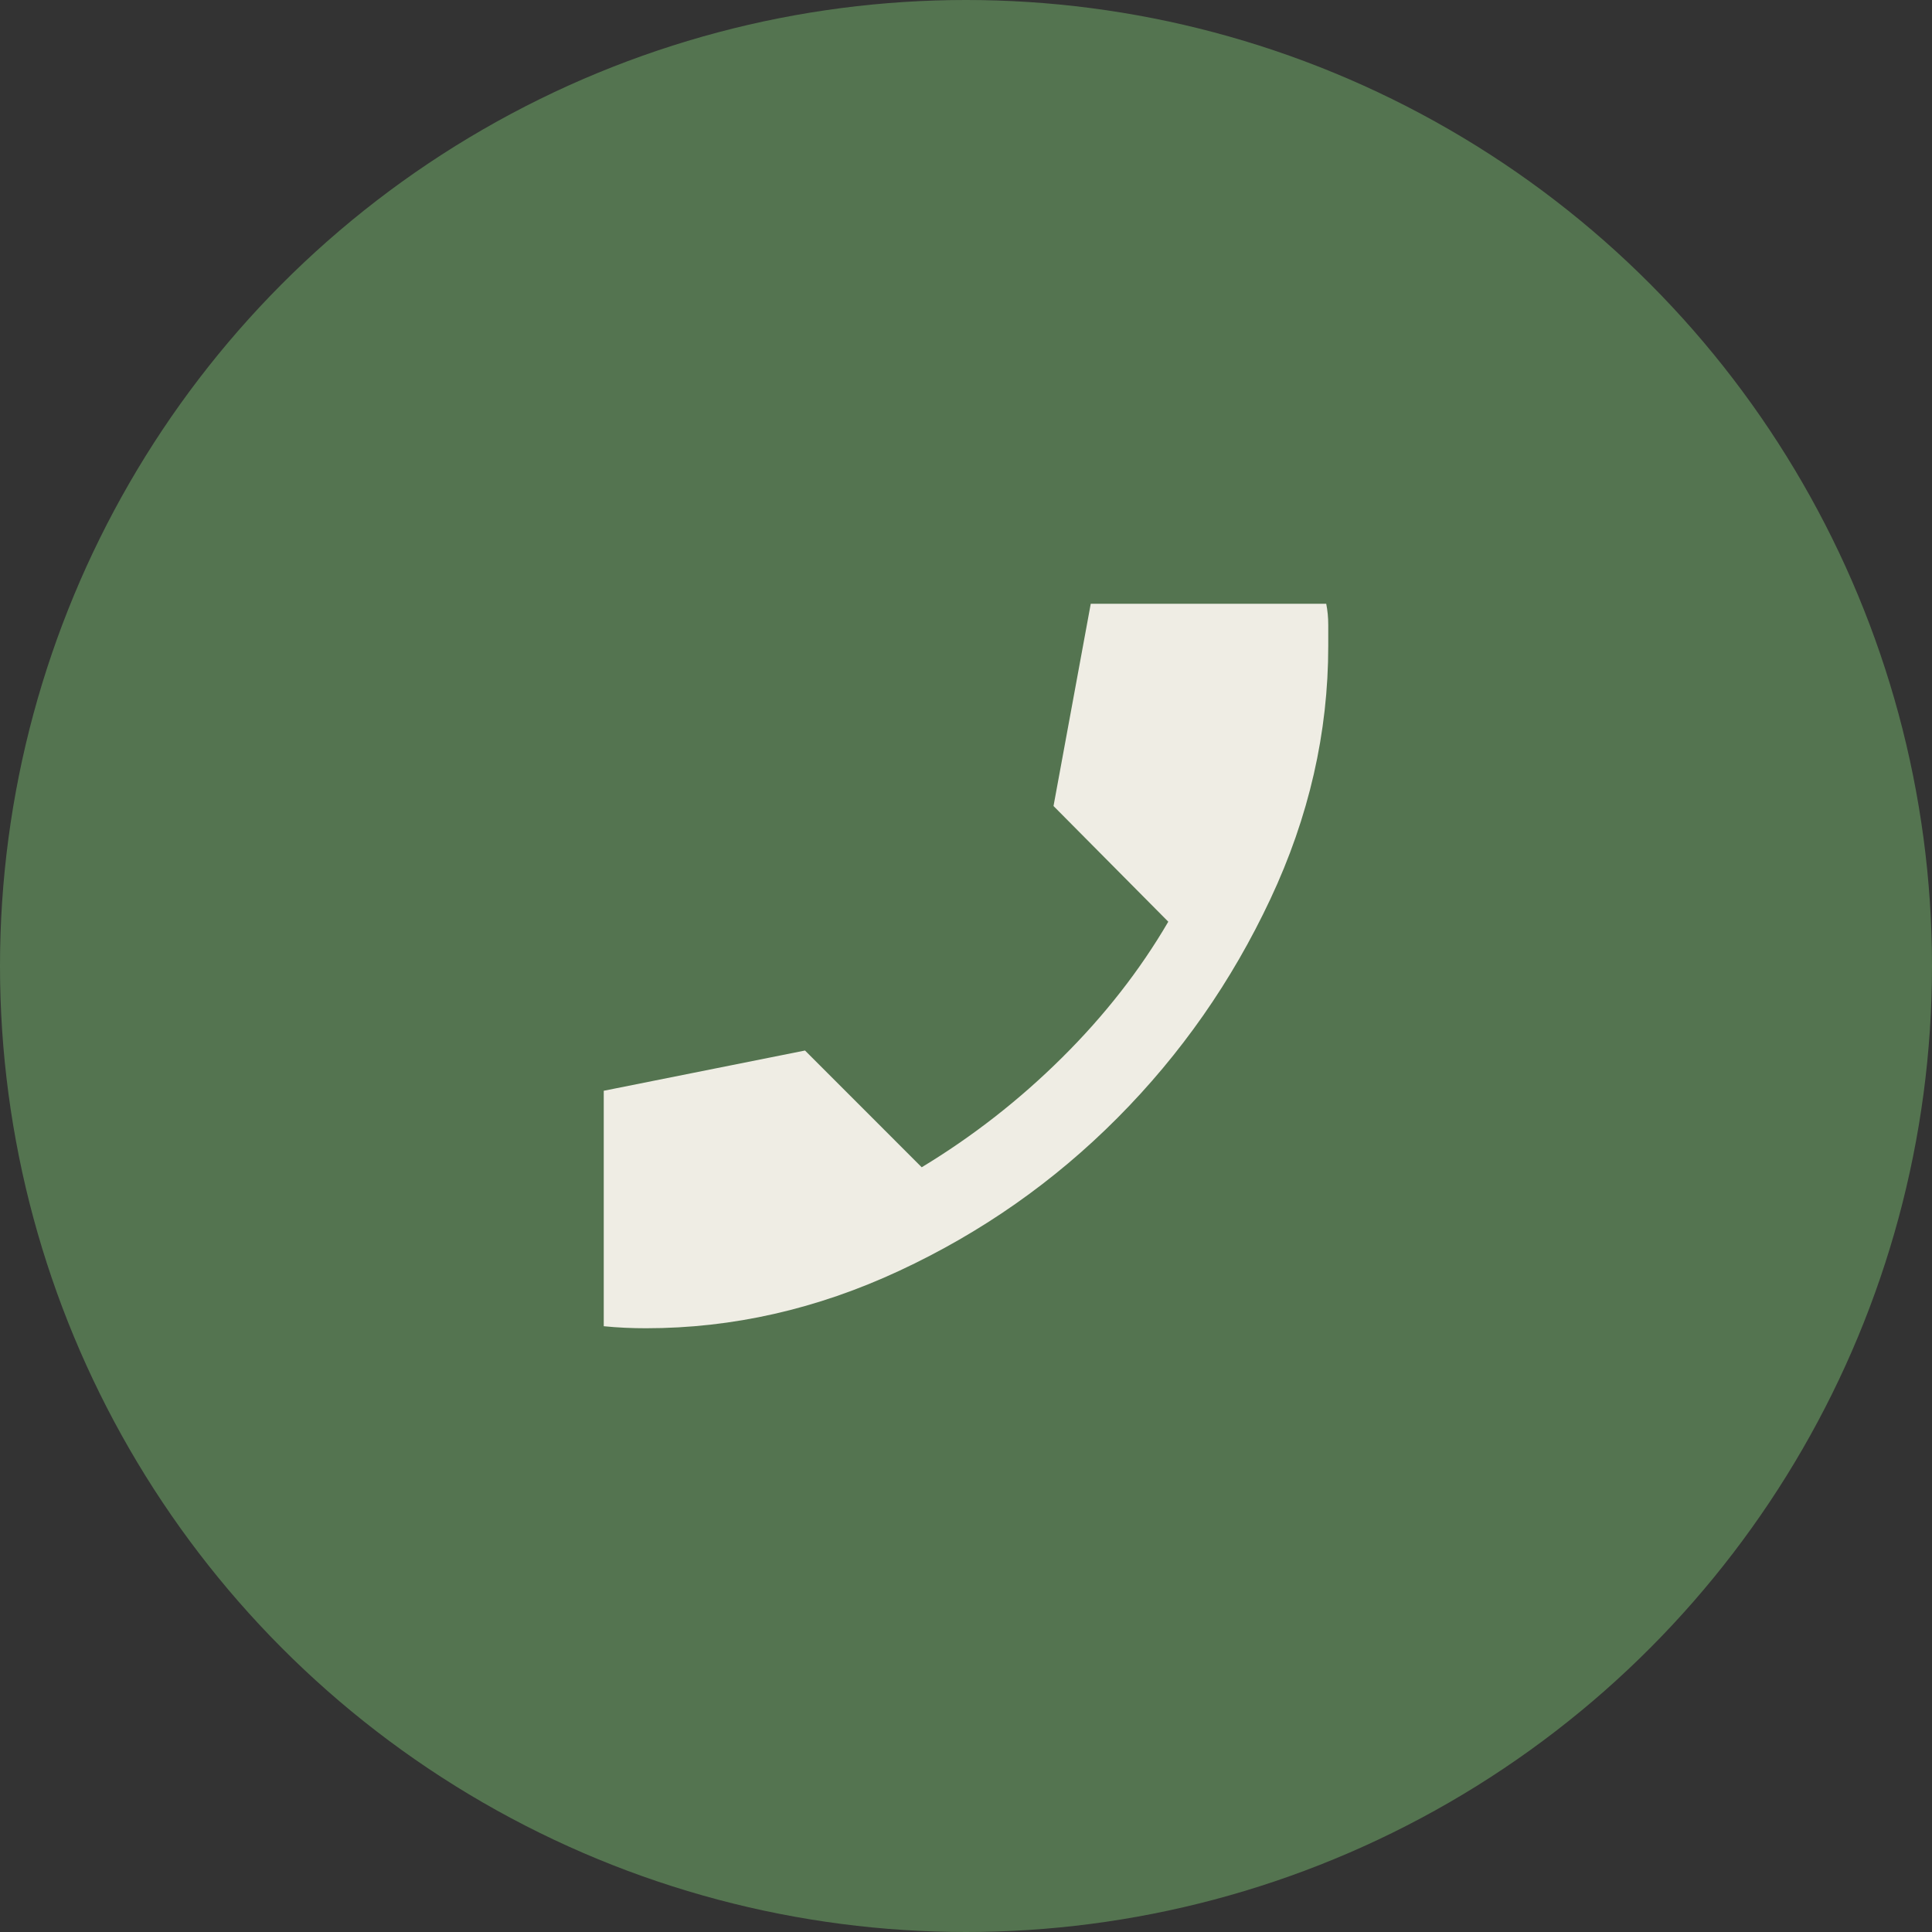 <?xml version="1.0" encoding="UTF-8"?> <svg xmlns="http://www.w3.org/2000/svg" width="40" height="40" viewBox="0 0 40 40" fill="none"><rect x="0" y="0" width="40" height="40" fill="#333333" stroke="none"/> <circle cx="20" cy="20" r="20" fill="#547450"></circle> <path d="M13.375 27.5C13.236 27.5 13.09 27.497 12.938 27.49C12.785 27.483 12.639 27.472 12.5 27.458V22.583L16.667 21.75L19.083 24.167C20.139 23.528 21.108 22.771 21.99 21.896C22.872 21.021 23.604 20.083 24.188 19.083L21.812 16.688L22.583 12.5H27.458C27.486 12.639 27.5 12.785 27.5 12.938V13.375C27.5 15.167 27.101 16.913 26.302 18.614C25.503 20.316 24.448 21.826 23.135 23.146C21.823 24.465 20.316 25.521 18.615 26.312C16.913 27.104 15.167 27.5 13.375 27.5Z" fill="#EFEDE4"></path> </svg> 